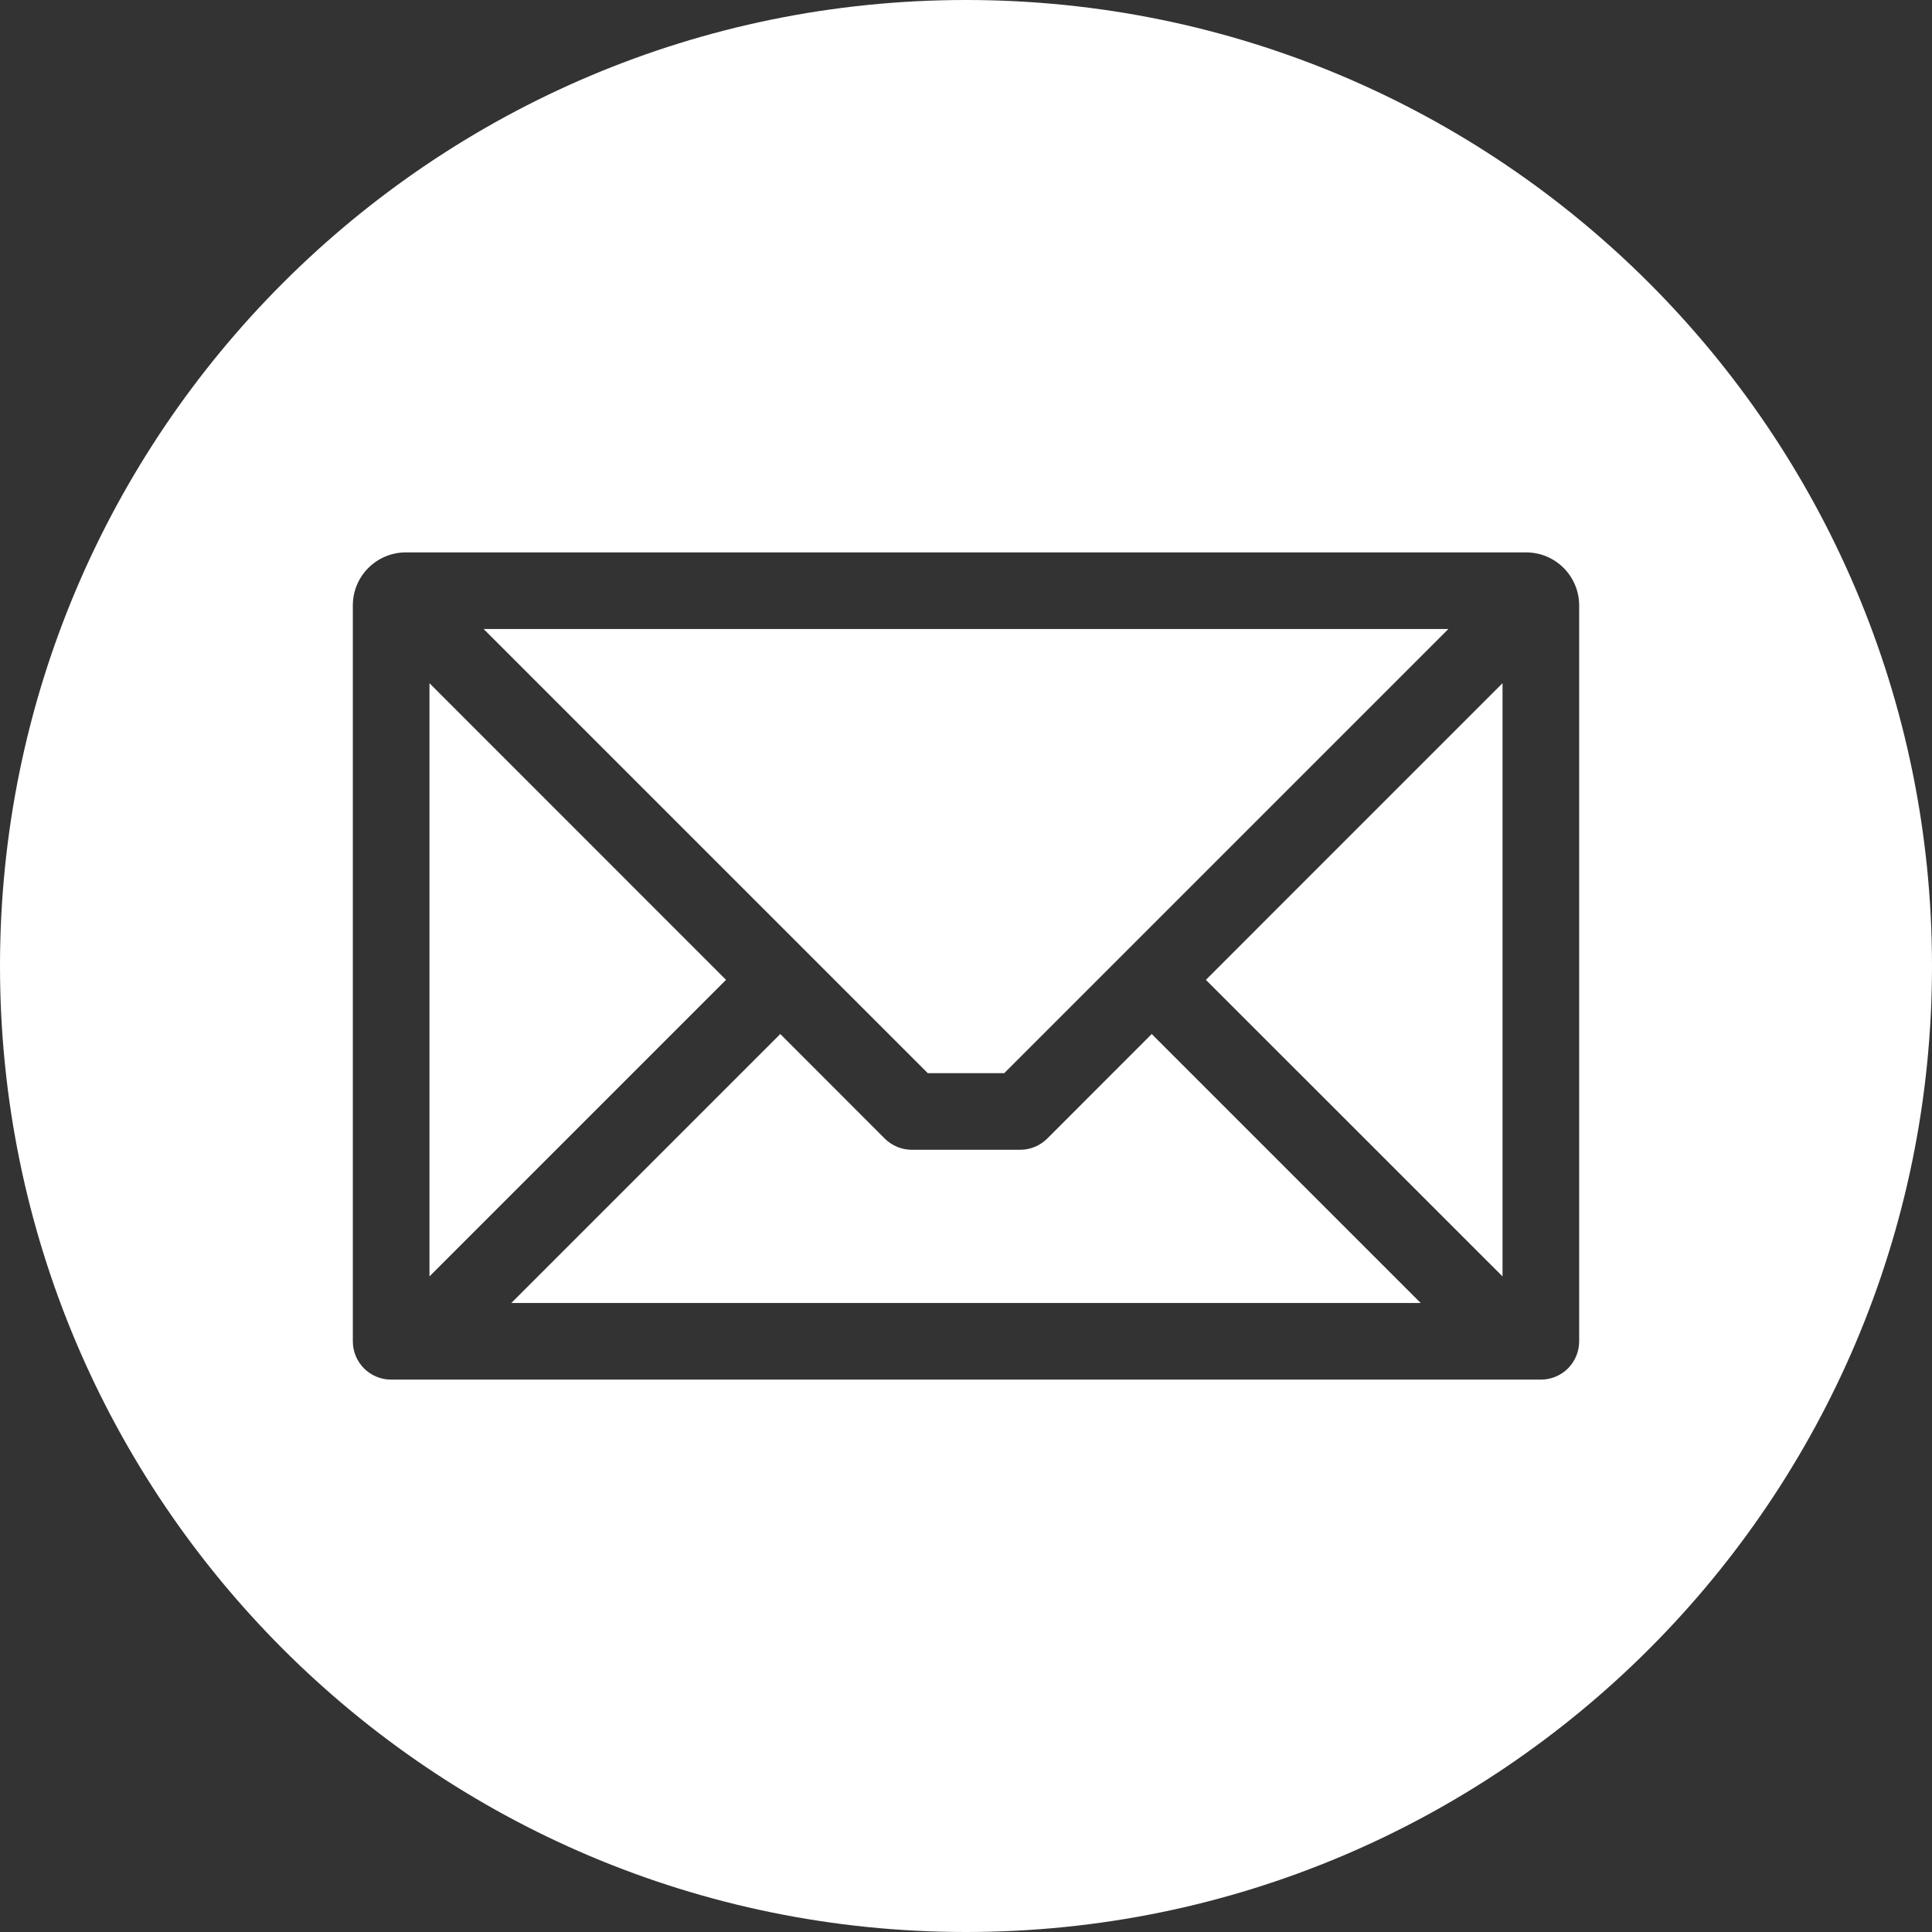 <svg width="24" height="24" viewBox="0 0 24 24" fill="none" xmlns="http://www.w3.org/2000/svg">
<rect x="0" y="0" width="24" height="24" fill="#333333" stroke="none"/>
<g id="email 1" clip-path="url(#clip0_11_863)">
<path id="Vector" fill-rule="evenodd" clip-rule="evenodd" d="M12 0C18.627 0 24 5.373 24 12C24 18.627 18.627 24 12 24C5.373 24 0 18.627 0 12C0 5.373 5.373 0 12 0ZM18.665 15.856V8.487L14.98 12.172L18.665 15.856V15.856ZM6.352 16.186H17.648L14.307 12.845L13.009 14.144C12.919 14.233 12.798 14.283 12.672 14.283H11.328C11.265 14.283 11.203 14.271 11.146 14.247C11.088 14.223 11.035 14.188 10.991 14.144L9.693 12.845L6.352 16.186ZM5.335 8.487V15.856L9.019 12.172L5.335 8.487ZM17.992 7.814H6.008L11.525 13.331H12.475L17.992 7.814ZM18.959 6.862H5.041C4.866 6.862 4.699 6.932 4.576 7.055C4.452 7.178 4.383 7.346 4.383 7.52V16.662C4.383 16.725 4.395 16.787 4.419 16.844C4.443 16.902 4.478 16.954 4.522 16.999C4.566 17.043 4.619 17.078 4.677 17.102C4.734 17.126 4.796 17.138 4.859 17.138H19.141C19.267 17.138 19.389 17.088 19.478 16.999C19.567 16.909 19.617 16.788 19.617 16.662V7.52C19.617 7.346 19.547 7.178 19.424 7.055C19.301 6.932 19.134 6.862 18.959 6.862V6.862Z" fill="white"/>
</g>
<defs>
<clipPath id="clip0_11_863">
<rect width="24" height="24" fill="white"/>
</clipPath>
</defs>
</svg>
